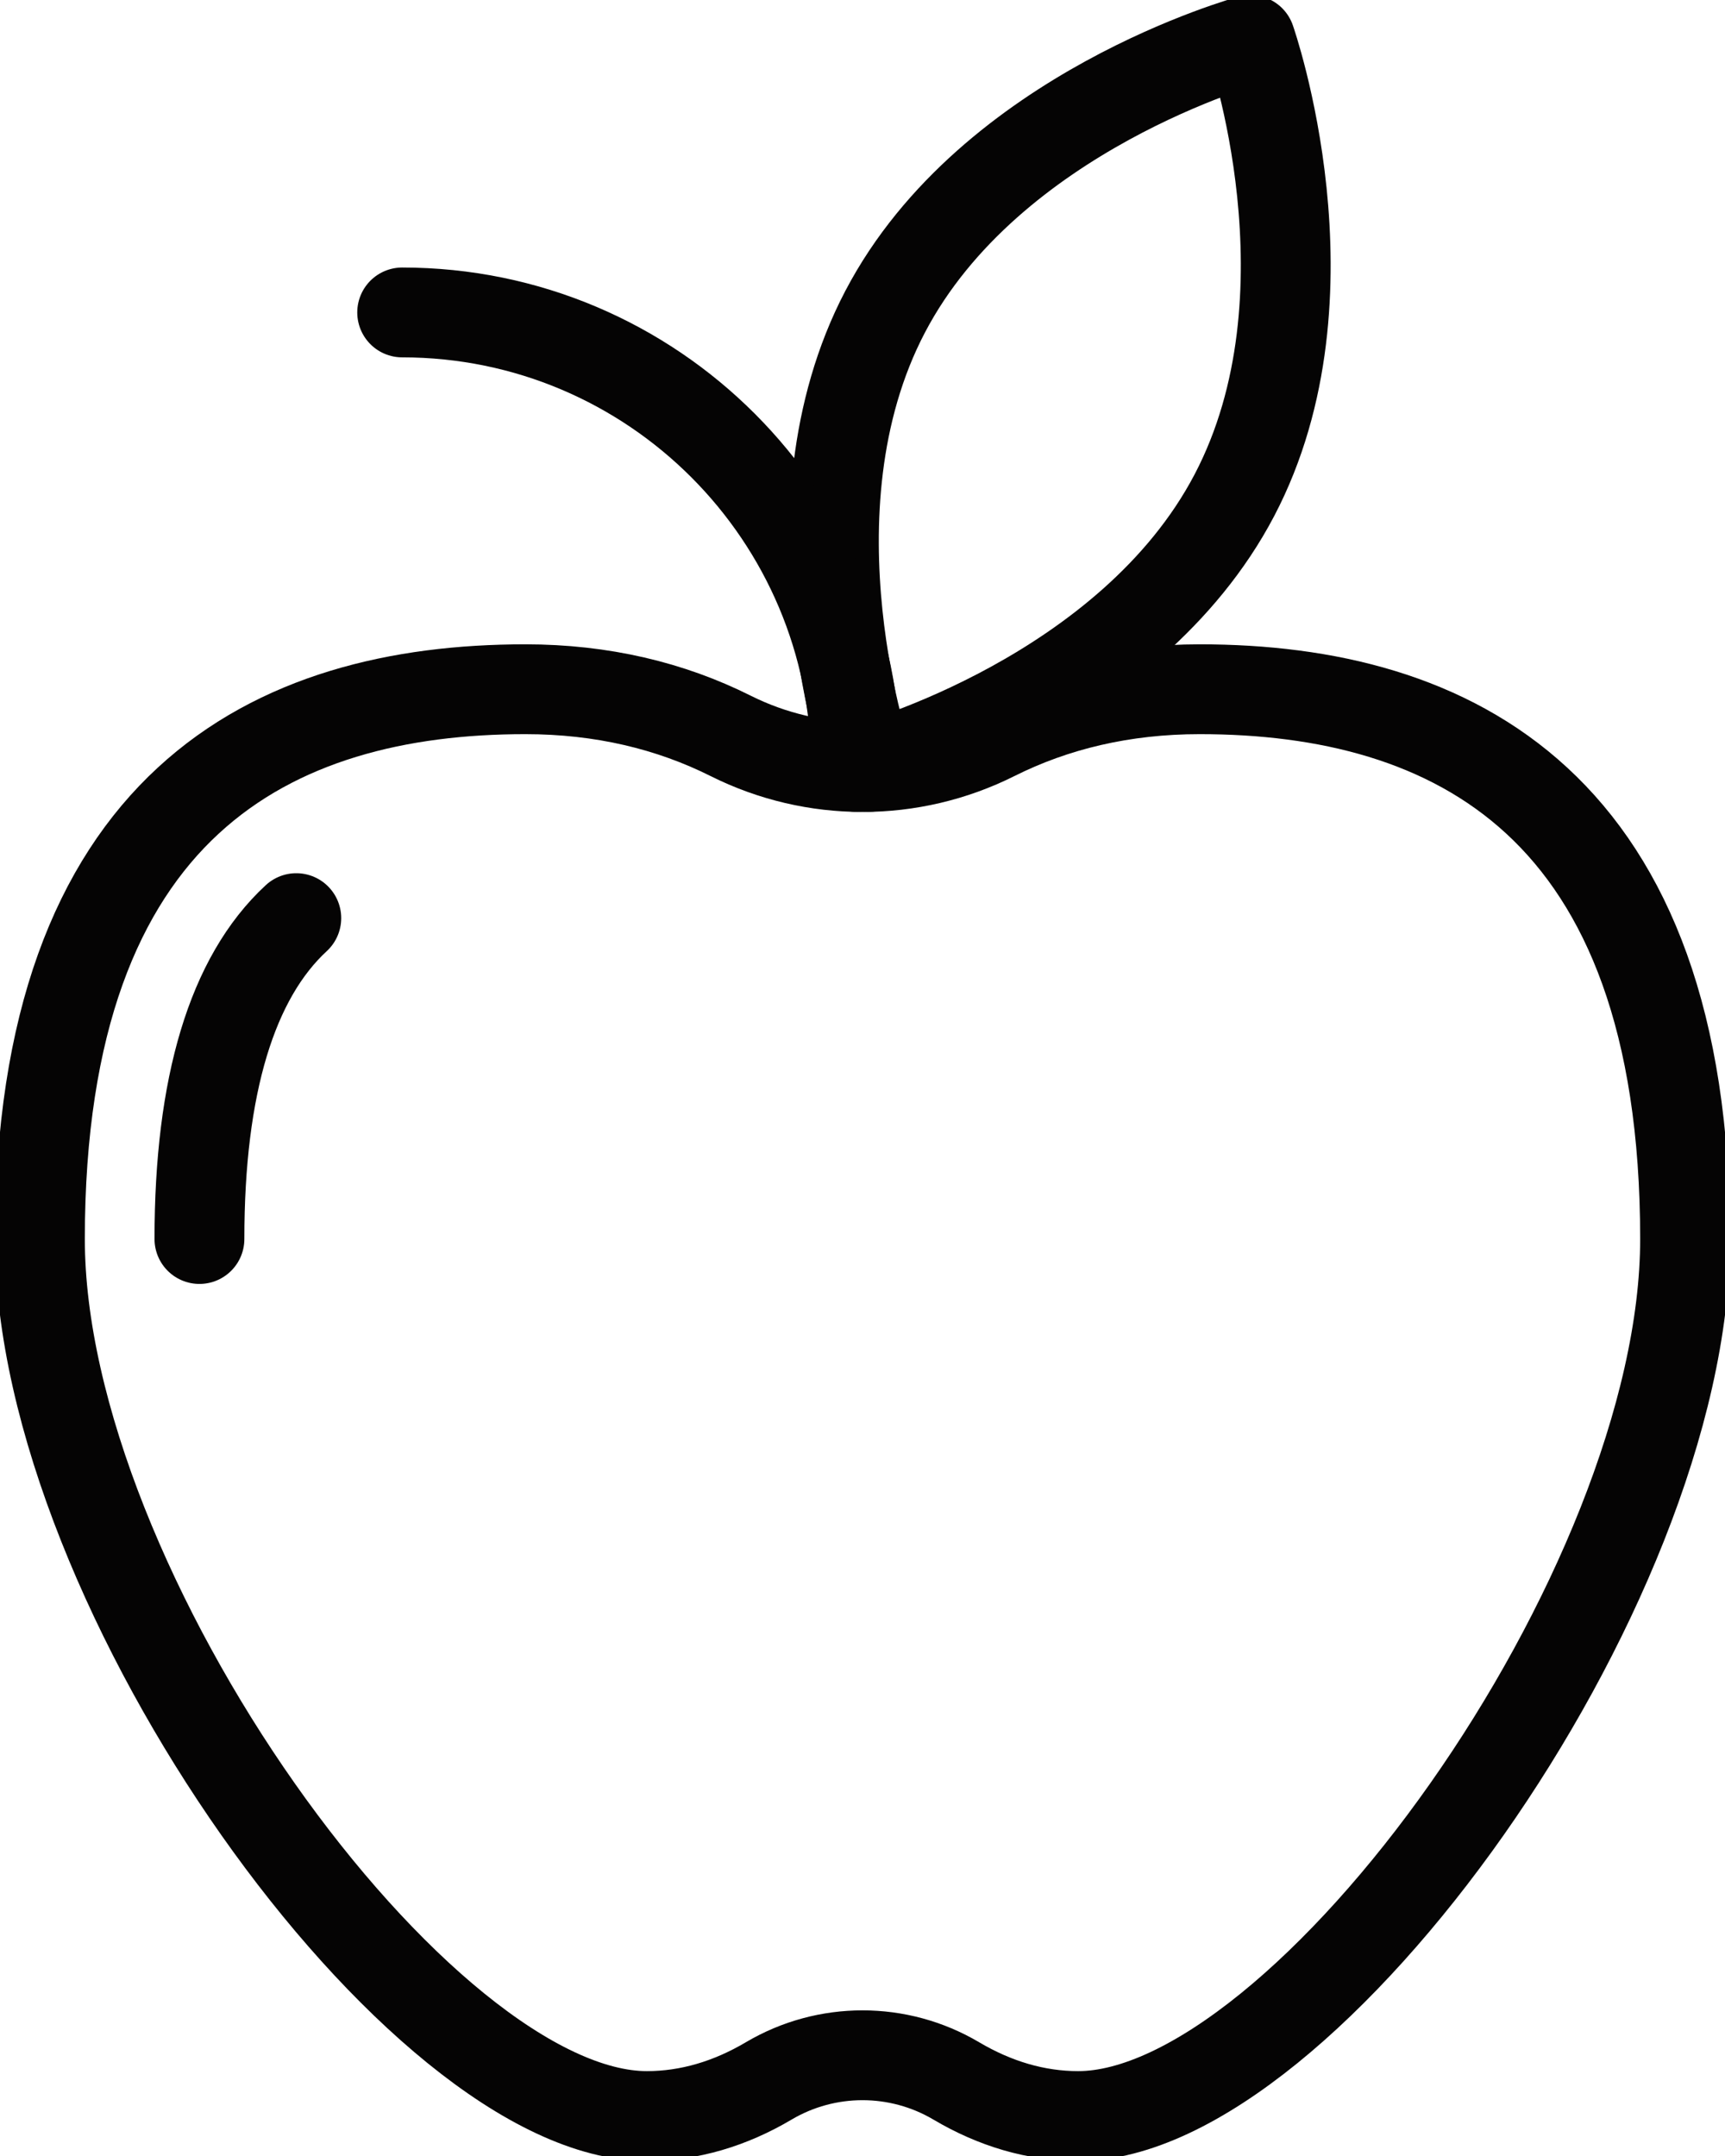 <svg width="96" height="120" viewBox="0 0 96 120" fill="none" xmlns="http://www.w3.org/2000/svg">
<g clip-path="url(#clip0_26_11)">
<path d="M66.764 38.362C62.499 38.362 58.685 39.28 55.338 40.958C50.721 43.271 45.279 43.271 40.662 40.958C37.315 39.281 33.501 38.362 29.236 38.362C15.211 38.362 2.221 44.713 2.221 68.963C2.221 88.513 23.338 117.776 35.999 117.776C38.356 117.776 40.637 117.09 42.781 115.821C45.997 113.918 50.003 113.918 53.219 115.821C55.363 117.09 57.644 117.776 60.001 117.776C72.662 117.776 93.779 88.513 93.779 68.963C93.779 44.712 80.788 38.362 66.764 38.362Z" stroke="#050404" stroke-width="5" stroke-miterlimit="10"/>
<path d="M11.099 68.962C11.099 60.415 12.912 54.406 16.489 51.102" stroke="#050404" stroke-width="5" stroke-linecap="round" stroke-linejoin="round"/>
<path d="M68.698 27.561C62.841 38.733 48.374 42.68 48.374 42.68C48.374 42.68 43.405 28.514 49.263 17.343C55.12 6.172 69.587 2.224 69.587 2.224C69.587 2.224 74.556 16.39 68.698 27.561Z" stroke="#050404" stroke-width="5" stroke-linecap="round" stroke-linejoin="round"/>
<path d="M22.382 17.39C36.331 17.39 47.639 28.713 47.639 42.681" stroke="#050404" stroke-width="5" stroke-linecap="round" stroke-linejoin="round"/>
</g>
<defs>
<clipPath id="clip0_26_11">
<rect width="96" height="120" fill="white"/>
</clipPath>
</defs>
</svg>
